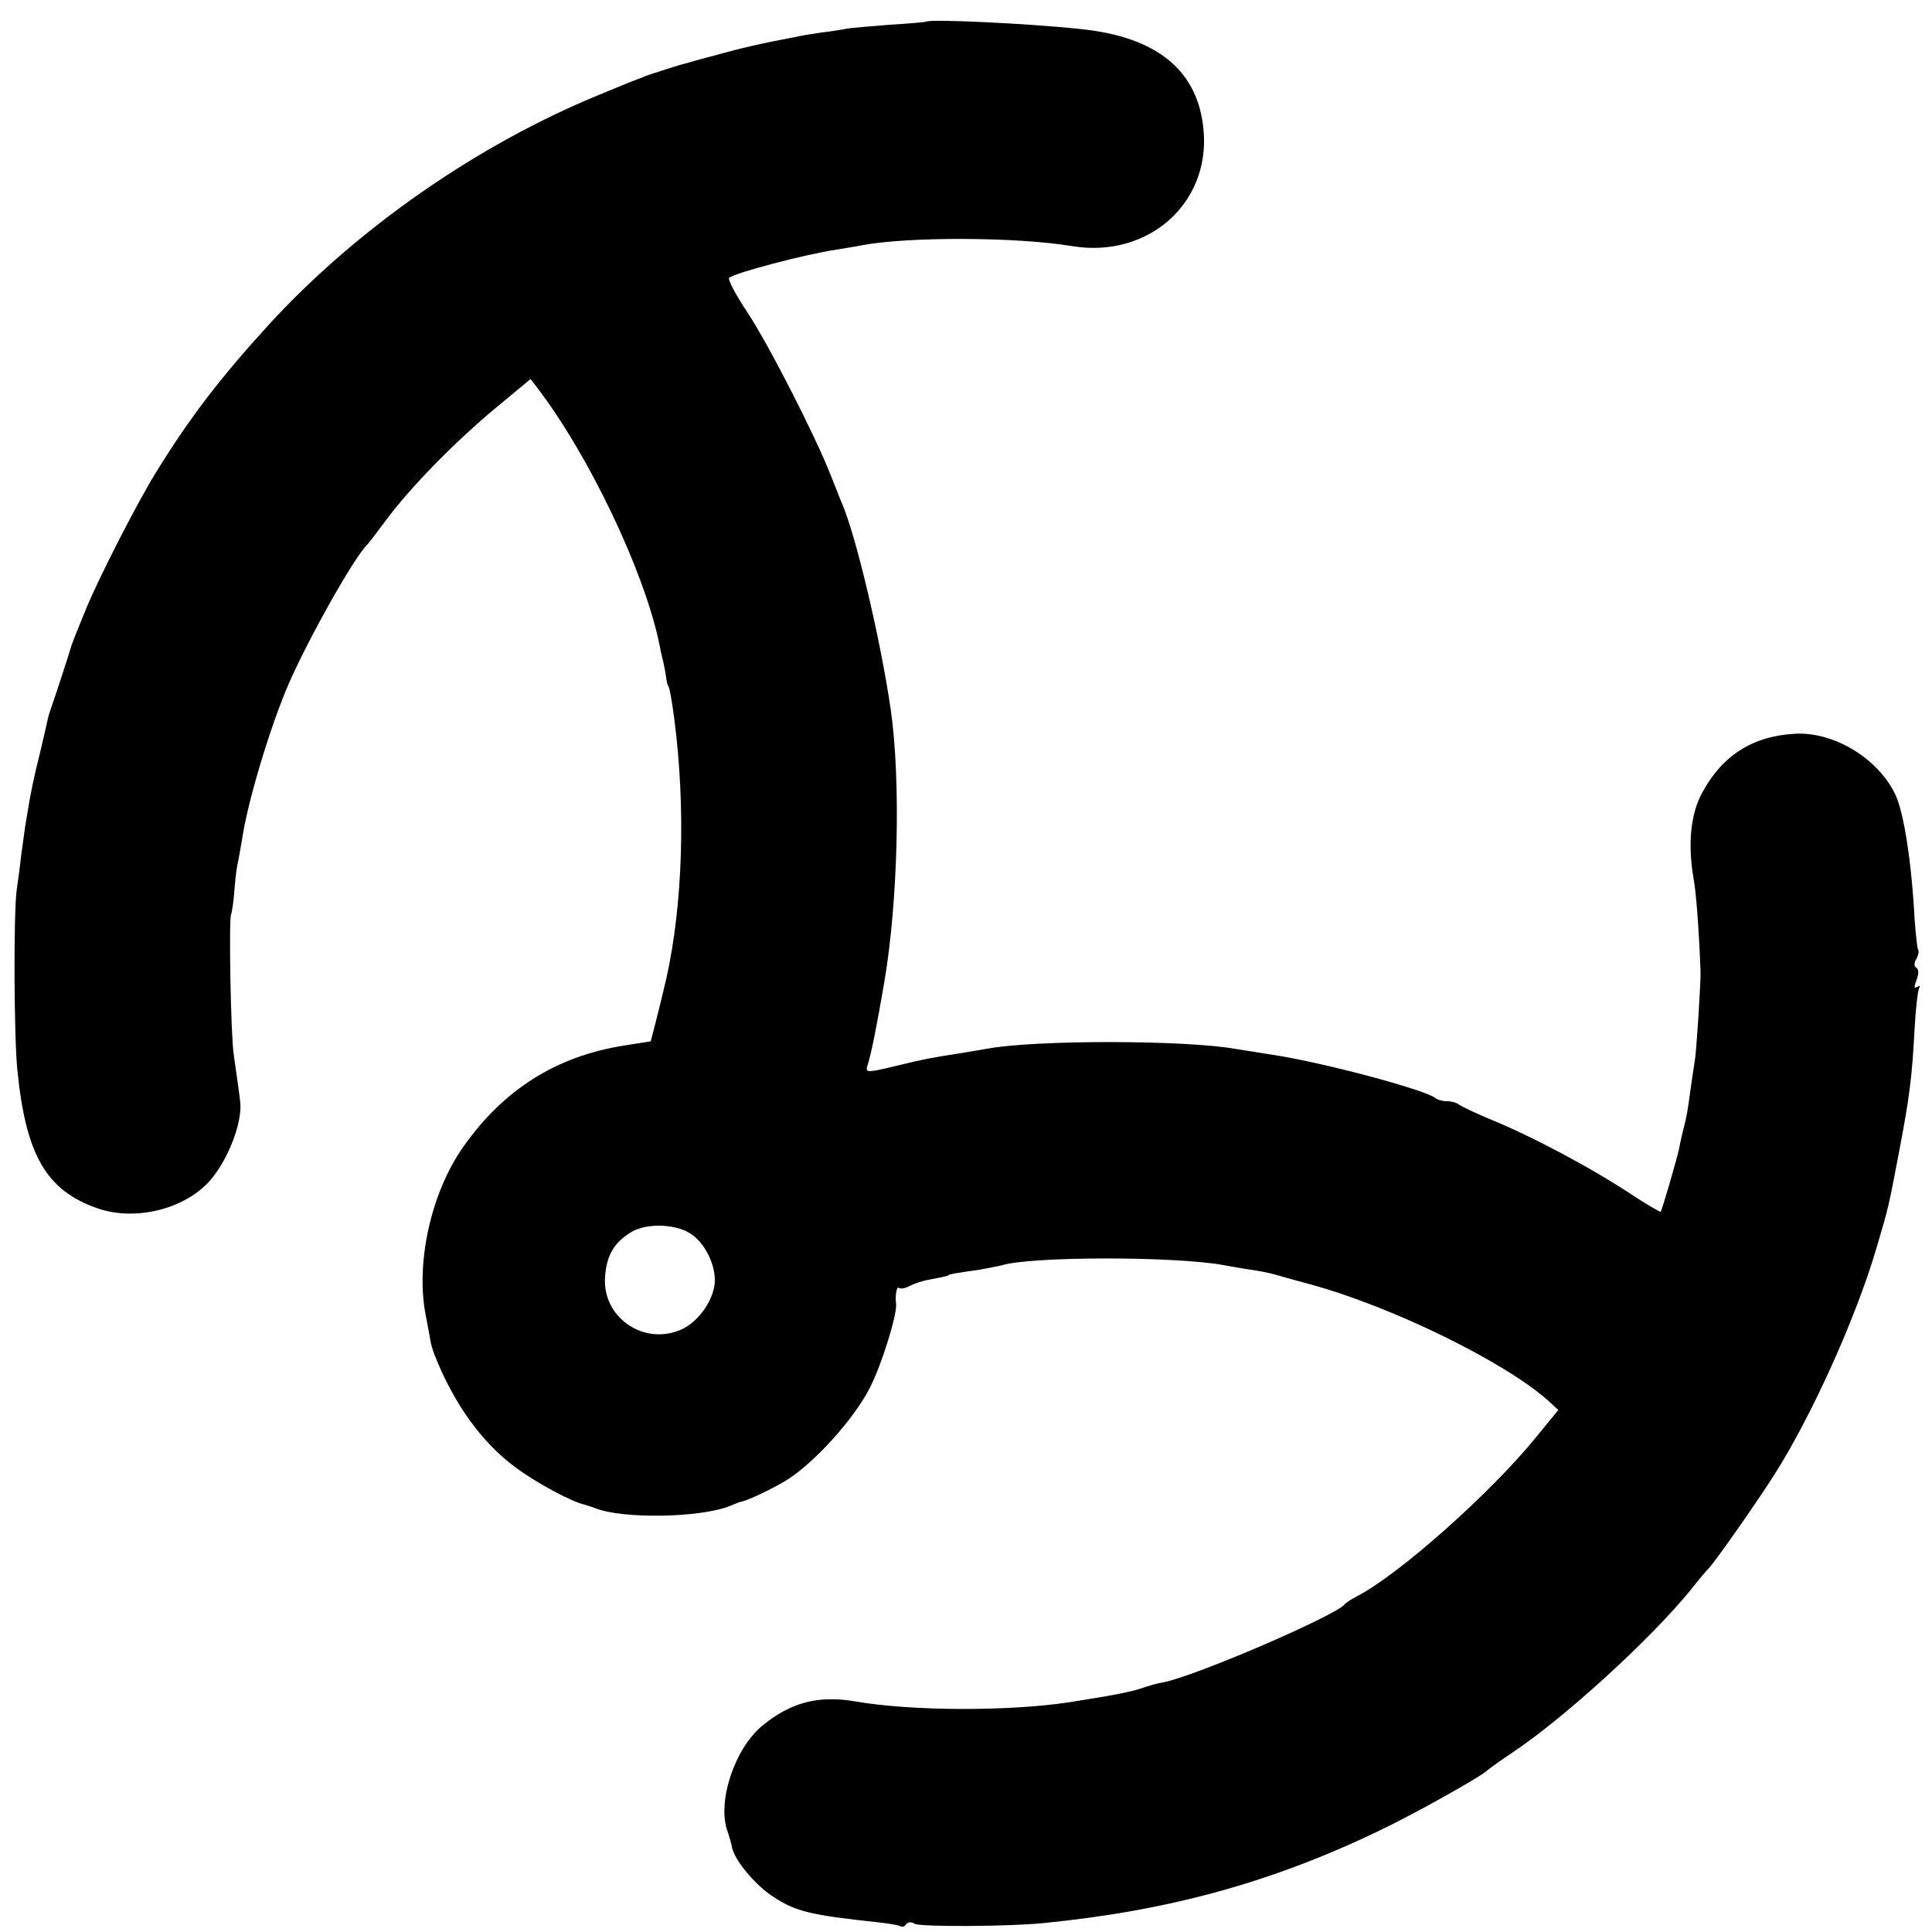 <?xml version="1.0" standalone="no"?>
<!DOCTYPE svg PUBLIC "-//W3C//DTD SVG 20010904//EN"
 "http://www.w3.org/TR/2001/REC-SVG-20010904/DTD/svg10.dtd">
<svg version="1.0" xmlns="http://www.w3.org/2000/svg"
 width="500pt" height="500pt" viewBox="0 0 500 500"
 preserveAspectRatio="xMidYMid meet">
<g transform="translate(0,500) scale(0.1,-0.1)"
fill="#000000" stroke="none">
<path d="M2397 4944 c-1 -1 -43 -5 -94 -8 -50 -4 -100 -8 -110 -10 -10 -2 -40
-7 -66 -10 -27 -4 -59 -9 -70 -12 -86 -16 -141 -29 -202 -46 -38 -10 -74 -20
-80 -22 -15 -3 -88 -27 -105 -33 -8 -4 -17 -7 -20 -8 -6 -2 -29 -11 -101 -41
-314 -129 -626 -346 -854 -595 -124 -136 -202 -237 -291 -381 -50 -81 -148
-273 -181 -353 -32 -78 -36 -90 -38 -95 -3 -13 -47 -147 -52 -160 -3 -8 -8
-24 -10 -34 -2 -10 -12 -53 -22 -95 -11 -42 -22 -96 -26 -121 -4 -25 -9 -52
-10 -60 -1 -8 -5 -37 -9 -65 -3 -27 -9 -72 -13 -100 -8 -62 -7 -377 2 -465 22
-220 75 -311 207 -357 100 -35 232 -1 296 77 44 54 78 143 74 195 -1 13 -9 69
-17 125 -8 52 -13 351 -7 363 2 5 6 30 8 55 2 26 5 58 8 72 3 13 8 42 12 65
14 98 73 294 121 405 51 117 169 327 203 360 3 3 24 30 47 61 64 87 179 204
282 290 l94 78 17 -22 c134 -175 277 -475 316 -662 2 -11 6 -31 10 -45 3 -14
7 -34 8 -45 2 -11 4 -20 5 -20 3 0 9 -32 16 -85 30 -231 22 -480 -20 -670 -13
-56 -16 -67 -28 -115 l-13 -50 -70 -11 c-175 -28 -311 -114 -415 -262 -84
-119 -124 -302 -97 -437 5 -27 11 -57 12 -65 1 -8 6 -24 10 -35 50 -127 122
-227 208 -291 56 -42 148 -91 181 -98 7 -2 19 -6 27 -9 72 -29 275 -25 350 6
14 6 27 11 30 11 18 4 81 34 115 55 73 45 177 161 217 241 32 64 71 192 67
217 -3 19 2 46 7 40 4 -3 15 -2 26 4 11 6 32 13 46 16 42 8 57 11 57 13 0 2
16 5 80 14 22 4 47 9 56 11 75 24 450 24 575 1 10 -2 39 -7 64 -11 25 -3 59
-10 75 -15 17 -5 57 -16 90 -25 208 -57 503 -201 614 -302 l24 -22 -59 -72
c-118 -145 -355 -355 -462 -410 -15 -8 -29 -17 -32 -21 -23 -29 -386 -186
-470 -202 -14 -2 -38 -9 -55 -15 -26 -9 -76 -19 -185 -36 -155 -24 -409 -24
-558 2 -95 16 -166 -3 -239 -63 -72 -59 -118 -198 -90 -274 5 -14 10 -33 12
-43 7 -32 59 -95 105 -125 59 -39 96 -48 273 -67 27 -3 52 -7 57 -10 5 -3 11
-1 15 5 4 6 13 7 23 1 17 -8 242 -7 332 2 324 32 589 105 865 237 95 45 273
145 285 159 3 3 32 24 65 46 135 90 360 296 461 421 21 27 42 51 45 54 12 10
125 171 170 242 97 152 212 407 265 587 33 112 31 105 59 251 27 143 33 188
40 318 3 52 8 99 12 105 3 6 1 7 -5 3 -9 -5 -9 0 -2 18 6 16 6 27 0 31 -7 4
-7 13 0 24 5 10 7 21 4 23 -2 3 -6 38 -9 79 -8 151 -28 276 -50 323 -45 94
-160 163 -260 157 -109 -6 -188 -56 -240 -153 -30 -55 -38 -134 -21 -228 6
-36 13 -128 17 -235 1 -24 -11 -212 -15 -231 -2 -12 -7 -45 -11 -74 -7 -52 -9
-67 -21 -113 -3 -12 -7 -31 -9 -42 -7 -31 -44 -157 -47 -161 -2 -1 -33 17 -70
41 -105 70 -262 154 -373 199 -38 16 -74 33 -80 38 -5 4 -18 8 -30 8 -12 0
-25 4 -30 8 -24 21 -289 92 -420 112 -38 6 -81 13 -95 15 -130 24 -522 24
-645 1 -11 -2 -40 -7 -65 -11 -83 -13 -95 -15 -173 -34 -70 -17 -77 -17 -73
-2 11 33 25 106 44 216 36 208 44 524 17 710 -26 178 -88 442 -125 530 -5 11
-18 45 -30 75 -39 100 -161 339 -216 422 -30 45 -51 85 -47 89 15 13 197 61
278 73 23 4 51 8 64 11 121 23 402 22 546 -2 195 -32 356 109 340 298 -13 156
-120 244 -320 264 -141 15 -389 26 -398 19z m-605 -3140 c33 -24 58 -75 58
-117 0 -47 -40 -106 -85 -127 -98 -45 -208 31 -199 137 4 54 23 87 67 114 40
25 121 22 159 -7z"/>
</g>
</svg>
